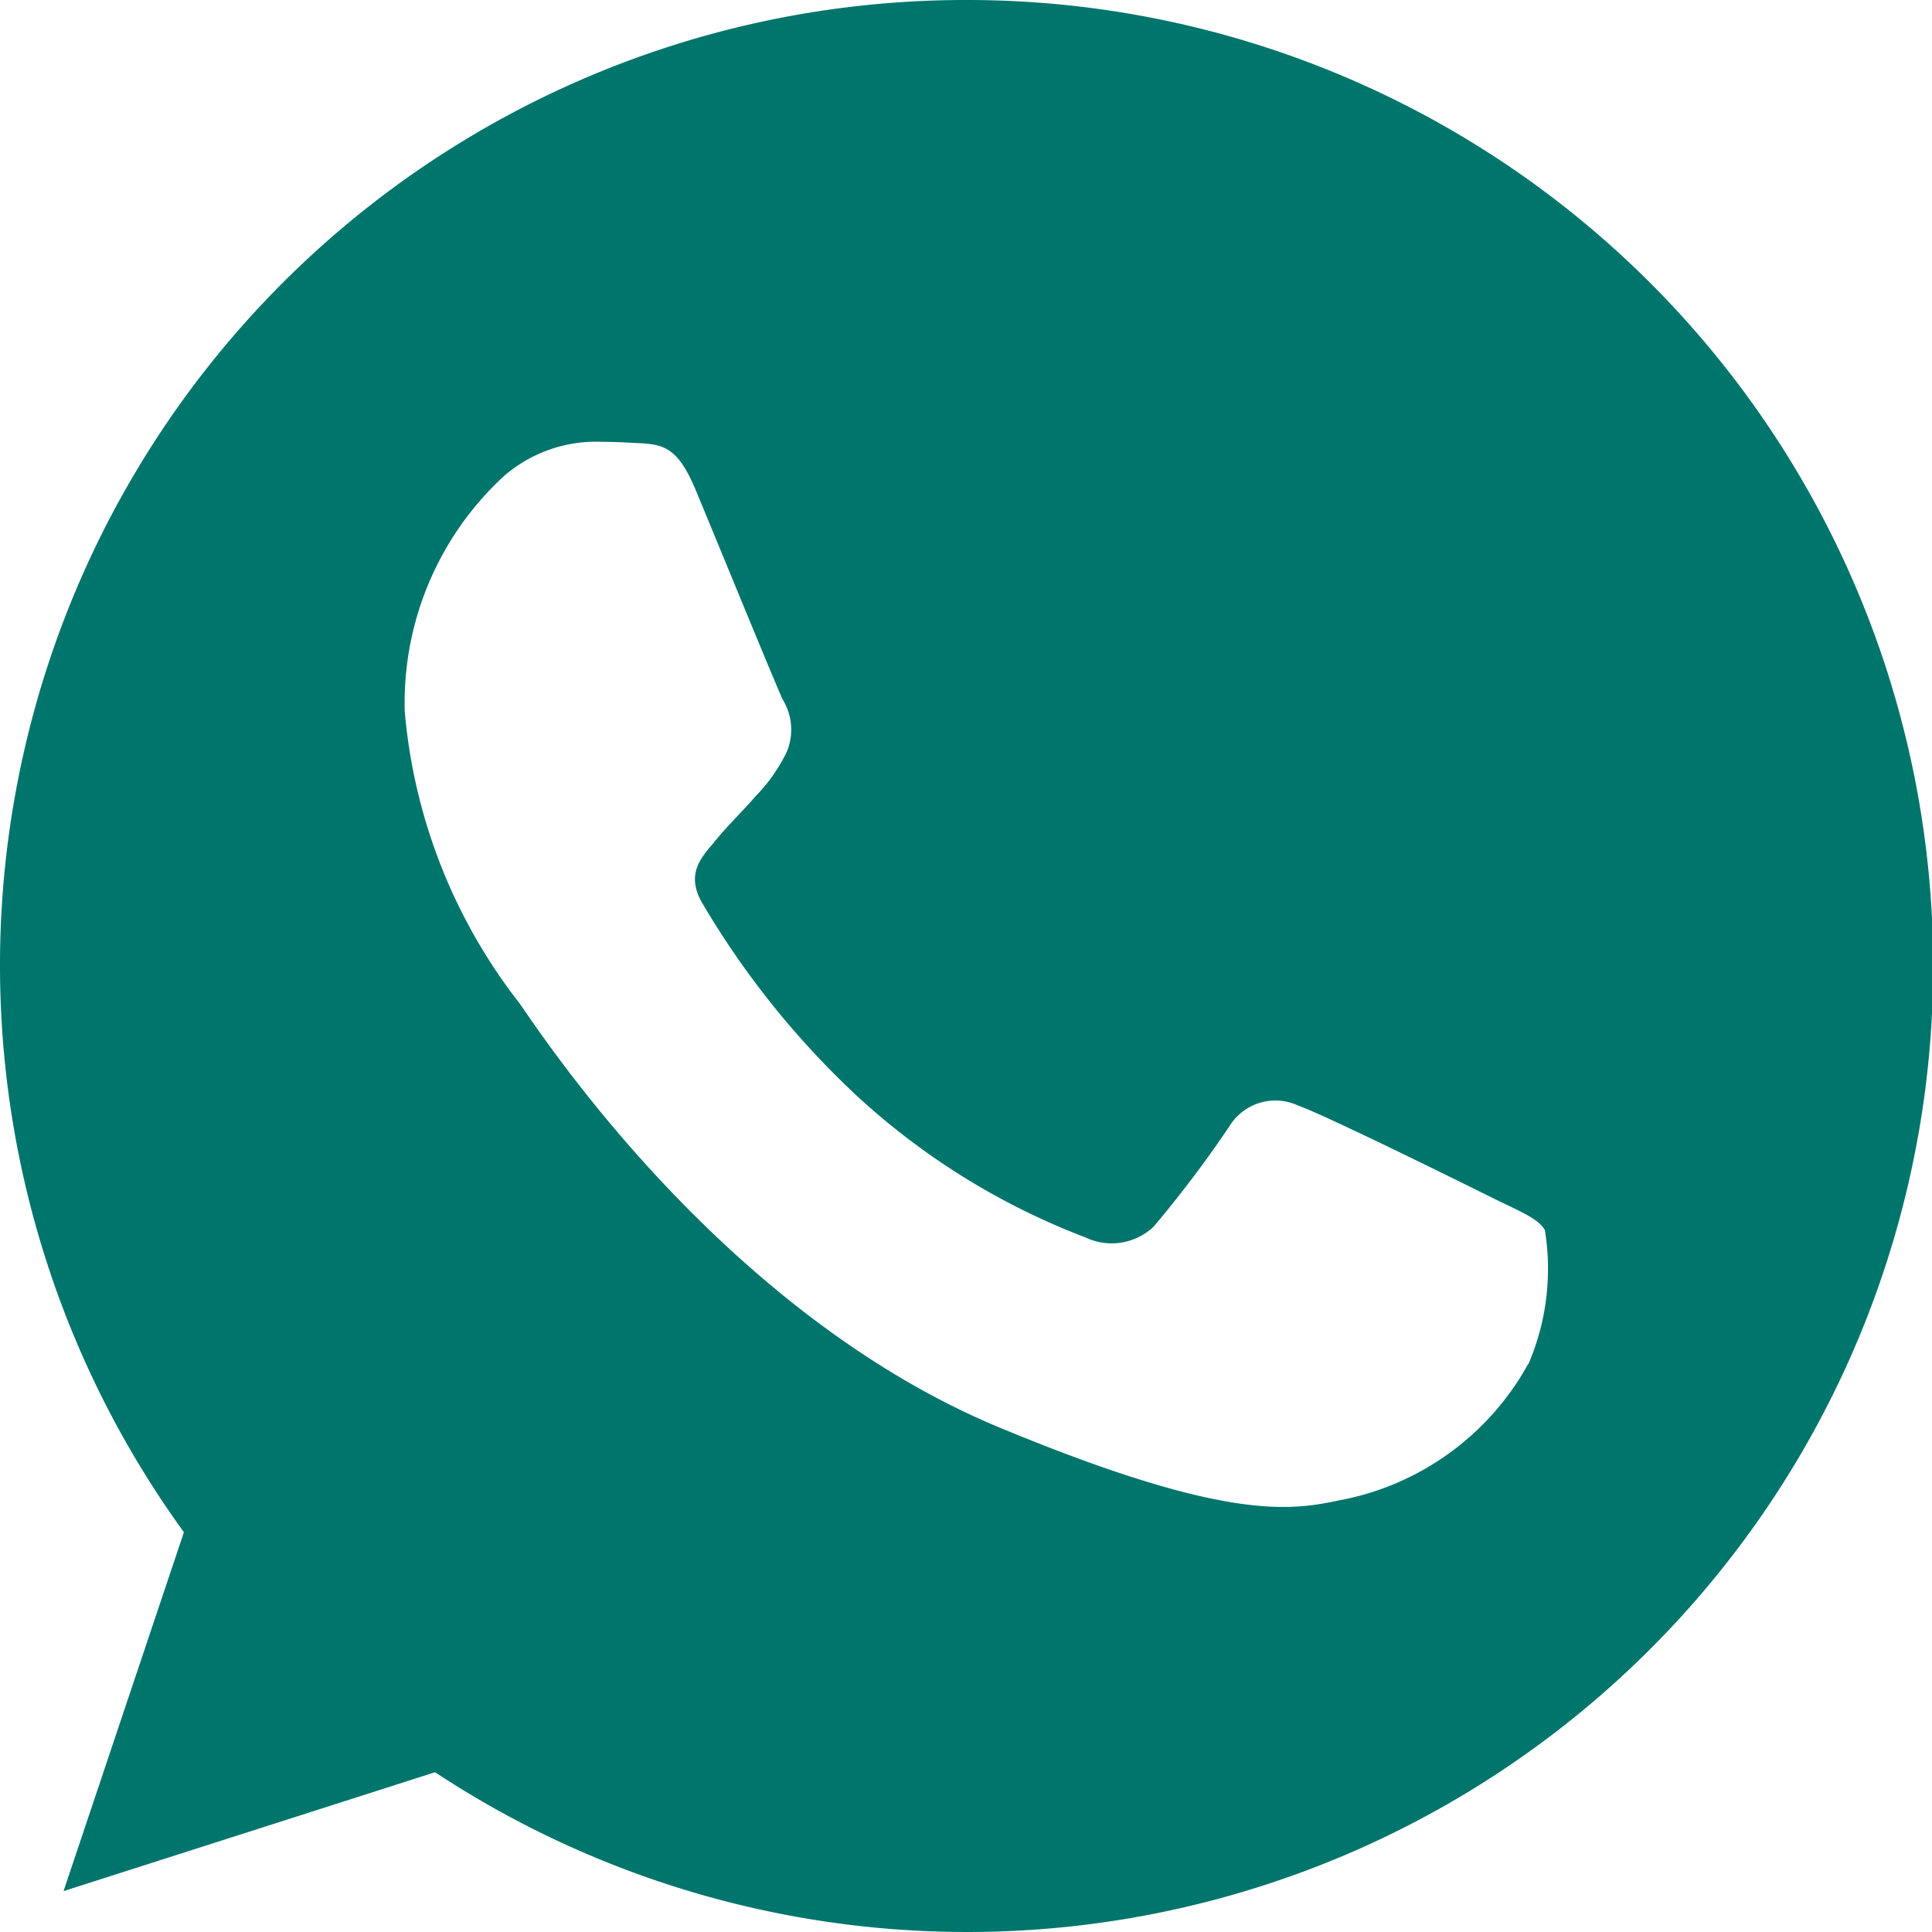 <svg id="whatsapp_5_" data-name="whatsapp (5)" xmlns="http://www.w3.org/2000/svg" width="26" height="26" viewBox="0 0 26 26">
  <g id="Grupo_255" data-name="Grupo 255">
    <path id="Caminho_164" data-name="Caminho 164" d="M13,0H13A12.992,12.992,0,0,0,2.475,20.62l-1.62,4.83,5-1.6A13,13,0,1,0,13,0Zm7.564,18.358a3.668,3.668,0,0,1-2.551,1.835c-.679.145-1.566.26-4.553-.978-3.82-1.583-6.281-5.465-6.472-5.717A7.425,7.425,0,0,1,5.447,9.576,4.15,4.15,0,0,1,6.776,6.412a1.889,1.889,0,0,1,1.329-.466c.161,0,.306.008.436.015.382.016.574.039.825.642.314.756,1.077,2.621,1.168,2.813a.774.774,0,0,1,.055.7,2.247,2.247,0,0,1-.421.6c-.192.221-.374.39-.565.627-.175.206-.374.427-.153.809a11.539,11.539,0,0,0,2.109,2.621,9.557,9.557,0,0,0,3.049,1.88.822.822,0,0,0,.917-.145,15.729,15.729,0,0,0,1.016-1.345.726.726,0,0,1,.933-.283c.351.122,2.208,1.04,2.59,1.23s.634.283.726.444A3.238,3.238,0,0,1,20.568,18.358Z" fill="#00756c"/>
  </g>
</svg>

